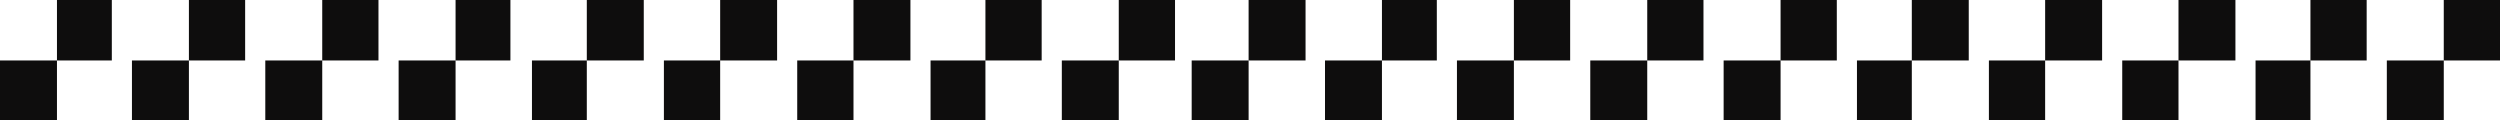 <svg xmlns="http://www.w3.org/2000/svg" width="360" height="17.301"><path fill="#0e0d0d" d="M16.102 0v8.703H8.203V0h7.899M0 17.3V8.704h8.203v8.598H0M35.3 0v8.703h-8.097V0h8.098M19 17.3V8.704h8.203v8.598H19M54.5 0v8.703h-8.098V0H54.5M38.203 17.3V8.704h8.2v8.598h-8.2M73.5 0v8.703h-7.898V0H73.5M57.402 17.3V8.704h8.2v8.598h-8.2M92.703 0v8.703H84.5V0h8.203M76.602 17.3V8.704H84.5v8.598h-7.898M111.902 0v8.703h-8.199V0h8.2M95.602 17.3V8.704h8.101v8.598h-8.101M131.102 0v8.703h-8.2V0h8.2M114.8 17.3V8.704h8.102v8.598h-8.101M150 0v8.703h-8.098V0H150m-16 17.3V8.704h7.902v8.598H134M169.203 0v8.703h-8.101V0h8.101m-16.301 17.3V8.704h8.2v8.598h-8.2M188 0v8.703h-8.2V0h8.2m-16.398 17.3V8.704h8.199v8.598h-8.2M206.902 0v8.703H199V0h7.902M190.8 17.3V8.704h8.2v8.598h-8.2M226.102 0v8.703H218V0h8.102M209.8 17.3V8.704h8.2v8.598h-8.2M245.3 0v8.703h-8.097V0h8.098M229 17.3V8.704h8.203v8.598H229M264.5 0v8.703h-8.098V0h8.098m-16.297 17.3V8.704h8.2v8.598h-8.2M283.5 0v8.703h-8.2V0h8.2m-16.098 17.3V8.704h7.899v8.598h-7.899M302.703 0v8.703H294.5V0h8.203m-16.301 17.3V8.704h8.098v8.598h-8.098M321.902 0v8.703h-8.199V0h8.2m-16.301 17.3V8.704h8.101v8.598h-8.101M340.8 0v8.703h-8.097V0h8.098M324.8 17.3V8.704h7.903v8.598h-7.902M360 0v8.703h-8.098V0H360m-16.297 17.3V8.704h8.2v8.598h-8.2"/></svg>
